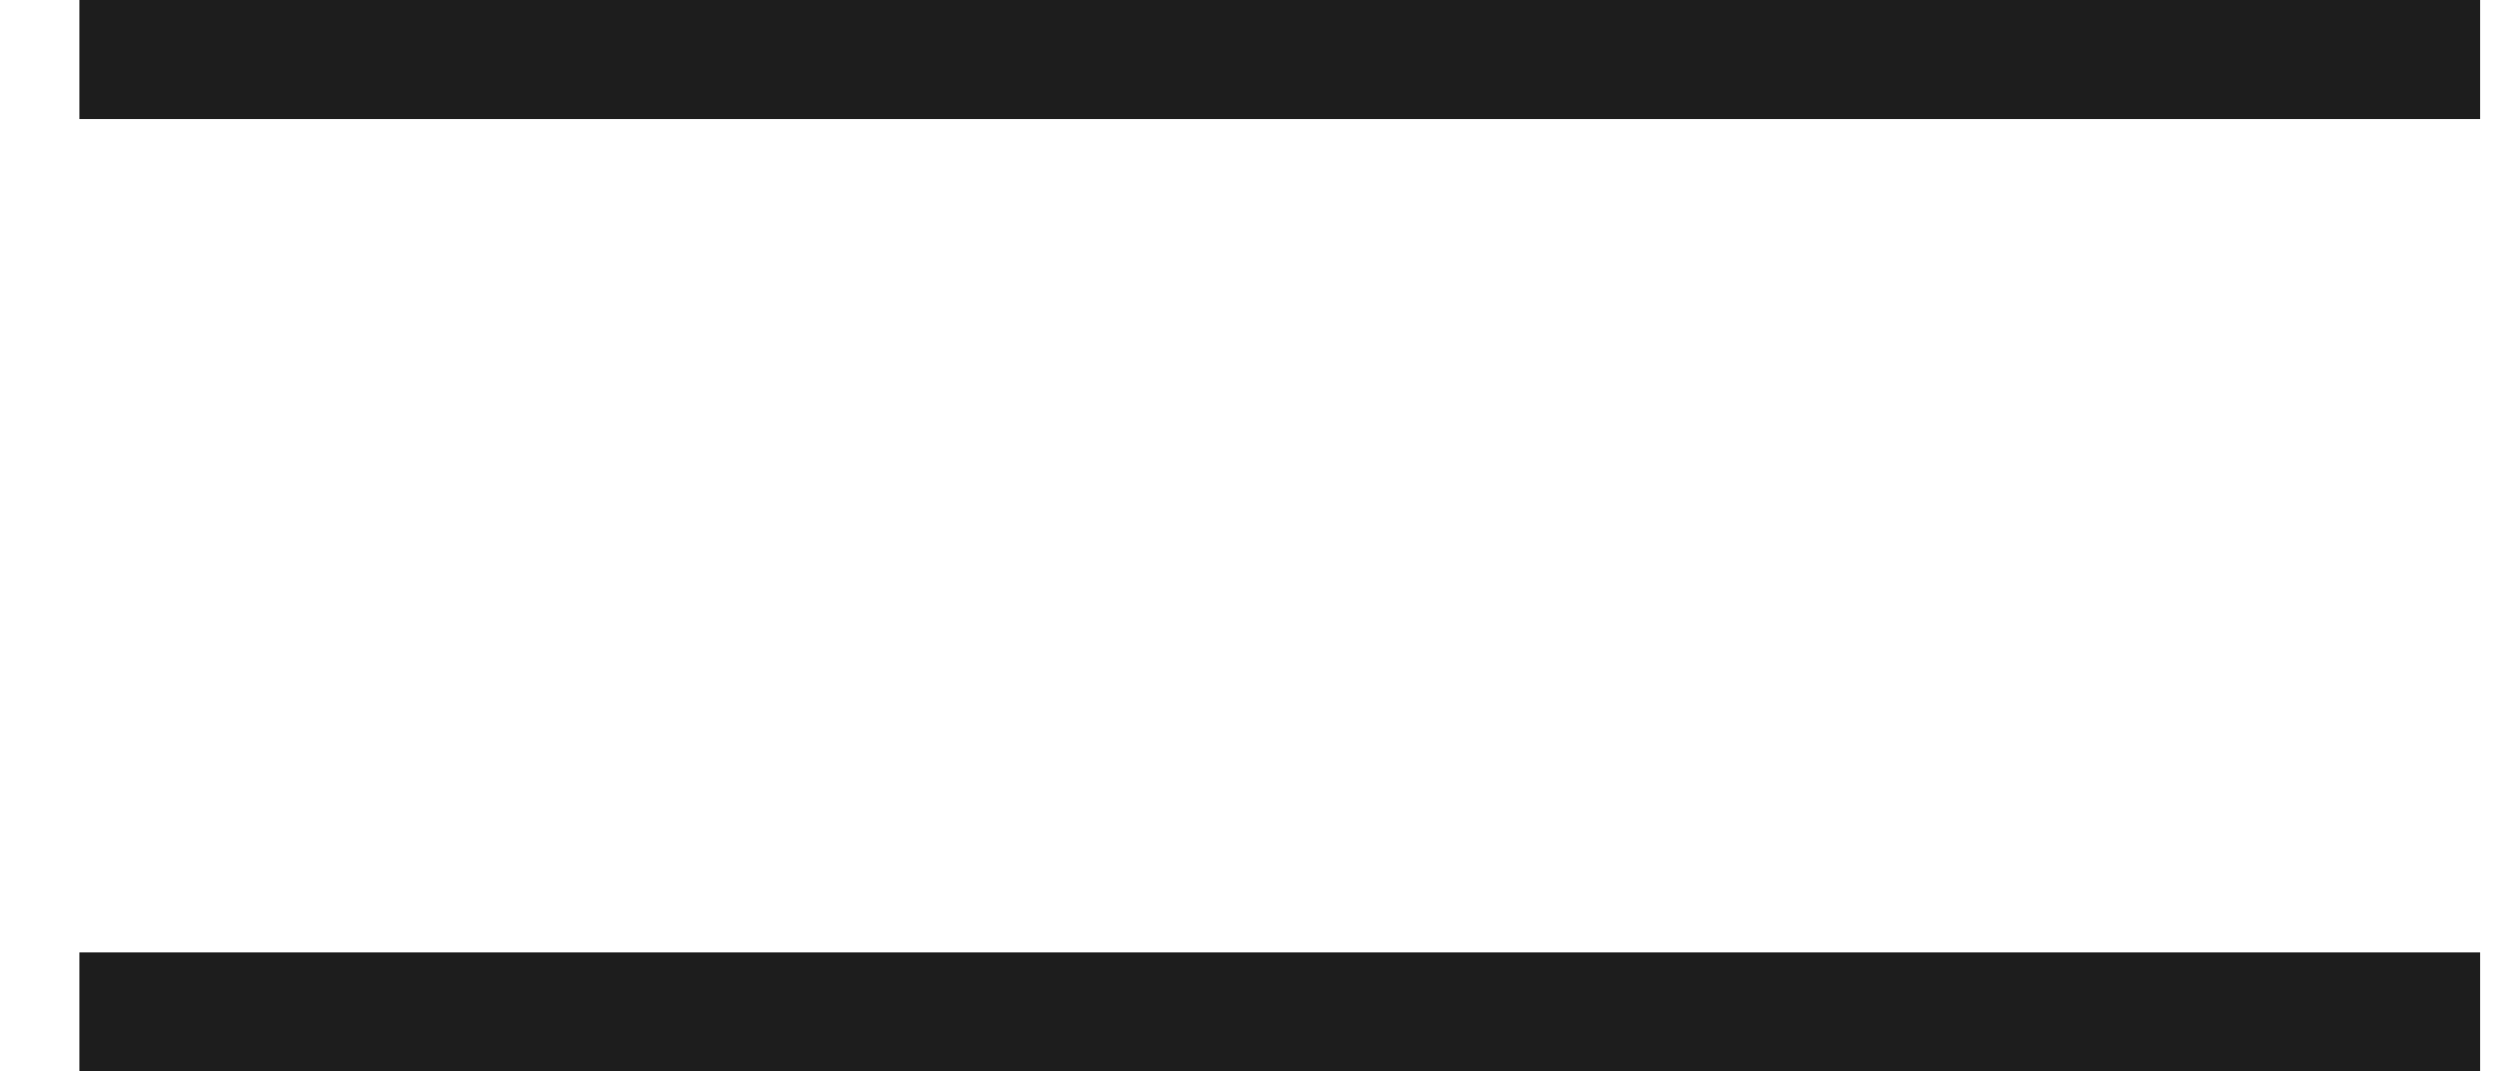 <svg xmlns:xlink="http://www.w3.org/1999/xlink" xmlns="http://www.w3.org/2000/svg" version="1.1" viewBox="0 0 21 9" height="9px" width="21px">
    <title>Group 11</title>
    <g stroke-linecap="square" fill-rule="evenodd" fill="none" stroke-width="1" stroke="none" id="Symbols">
        <g stroke="#1D1D1D" transform="translate(-32, -76)" id="Header">
            <g transform="translate(32.75, 76)" id="Group-11">
                <line id="Line-8" y2="0.5" x2="19.583" y1="0.5" x1="0.417"></line>
                <line id="Line-8" y2="8.5" x2="19.583" y1="8.5" x1="0.417"></line>
            </g>
        </g>
    </g>
</svg>